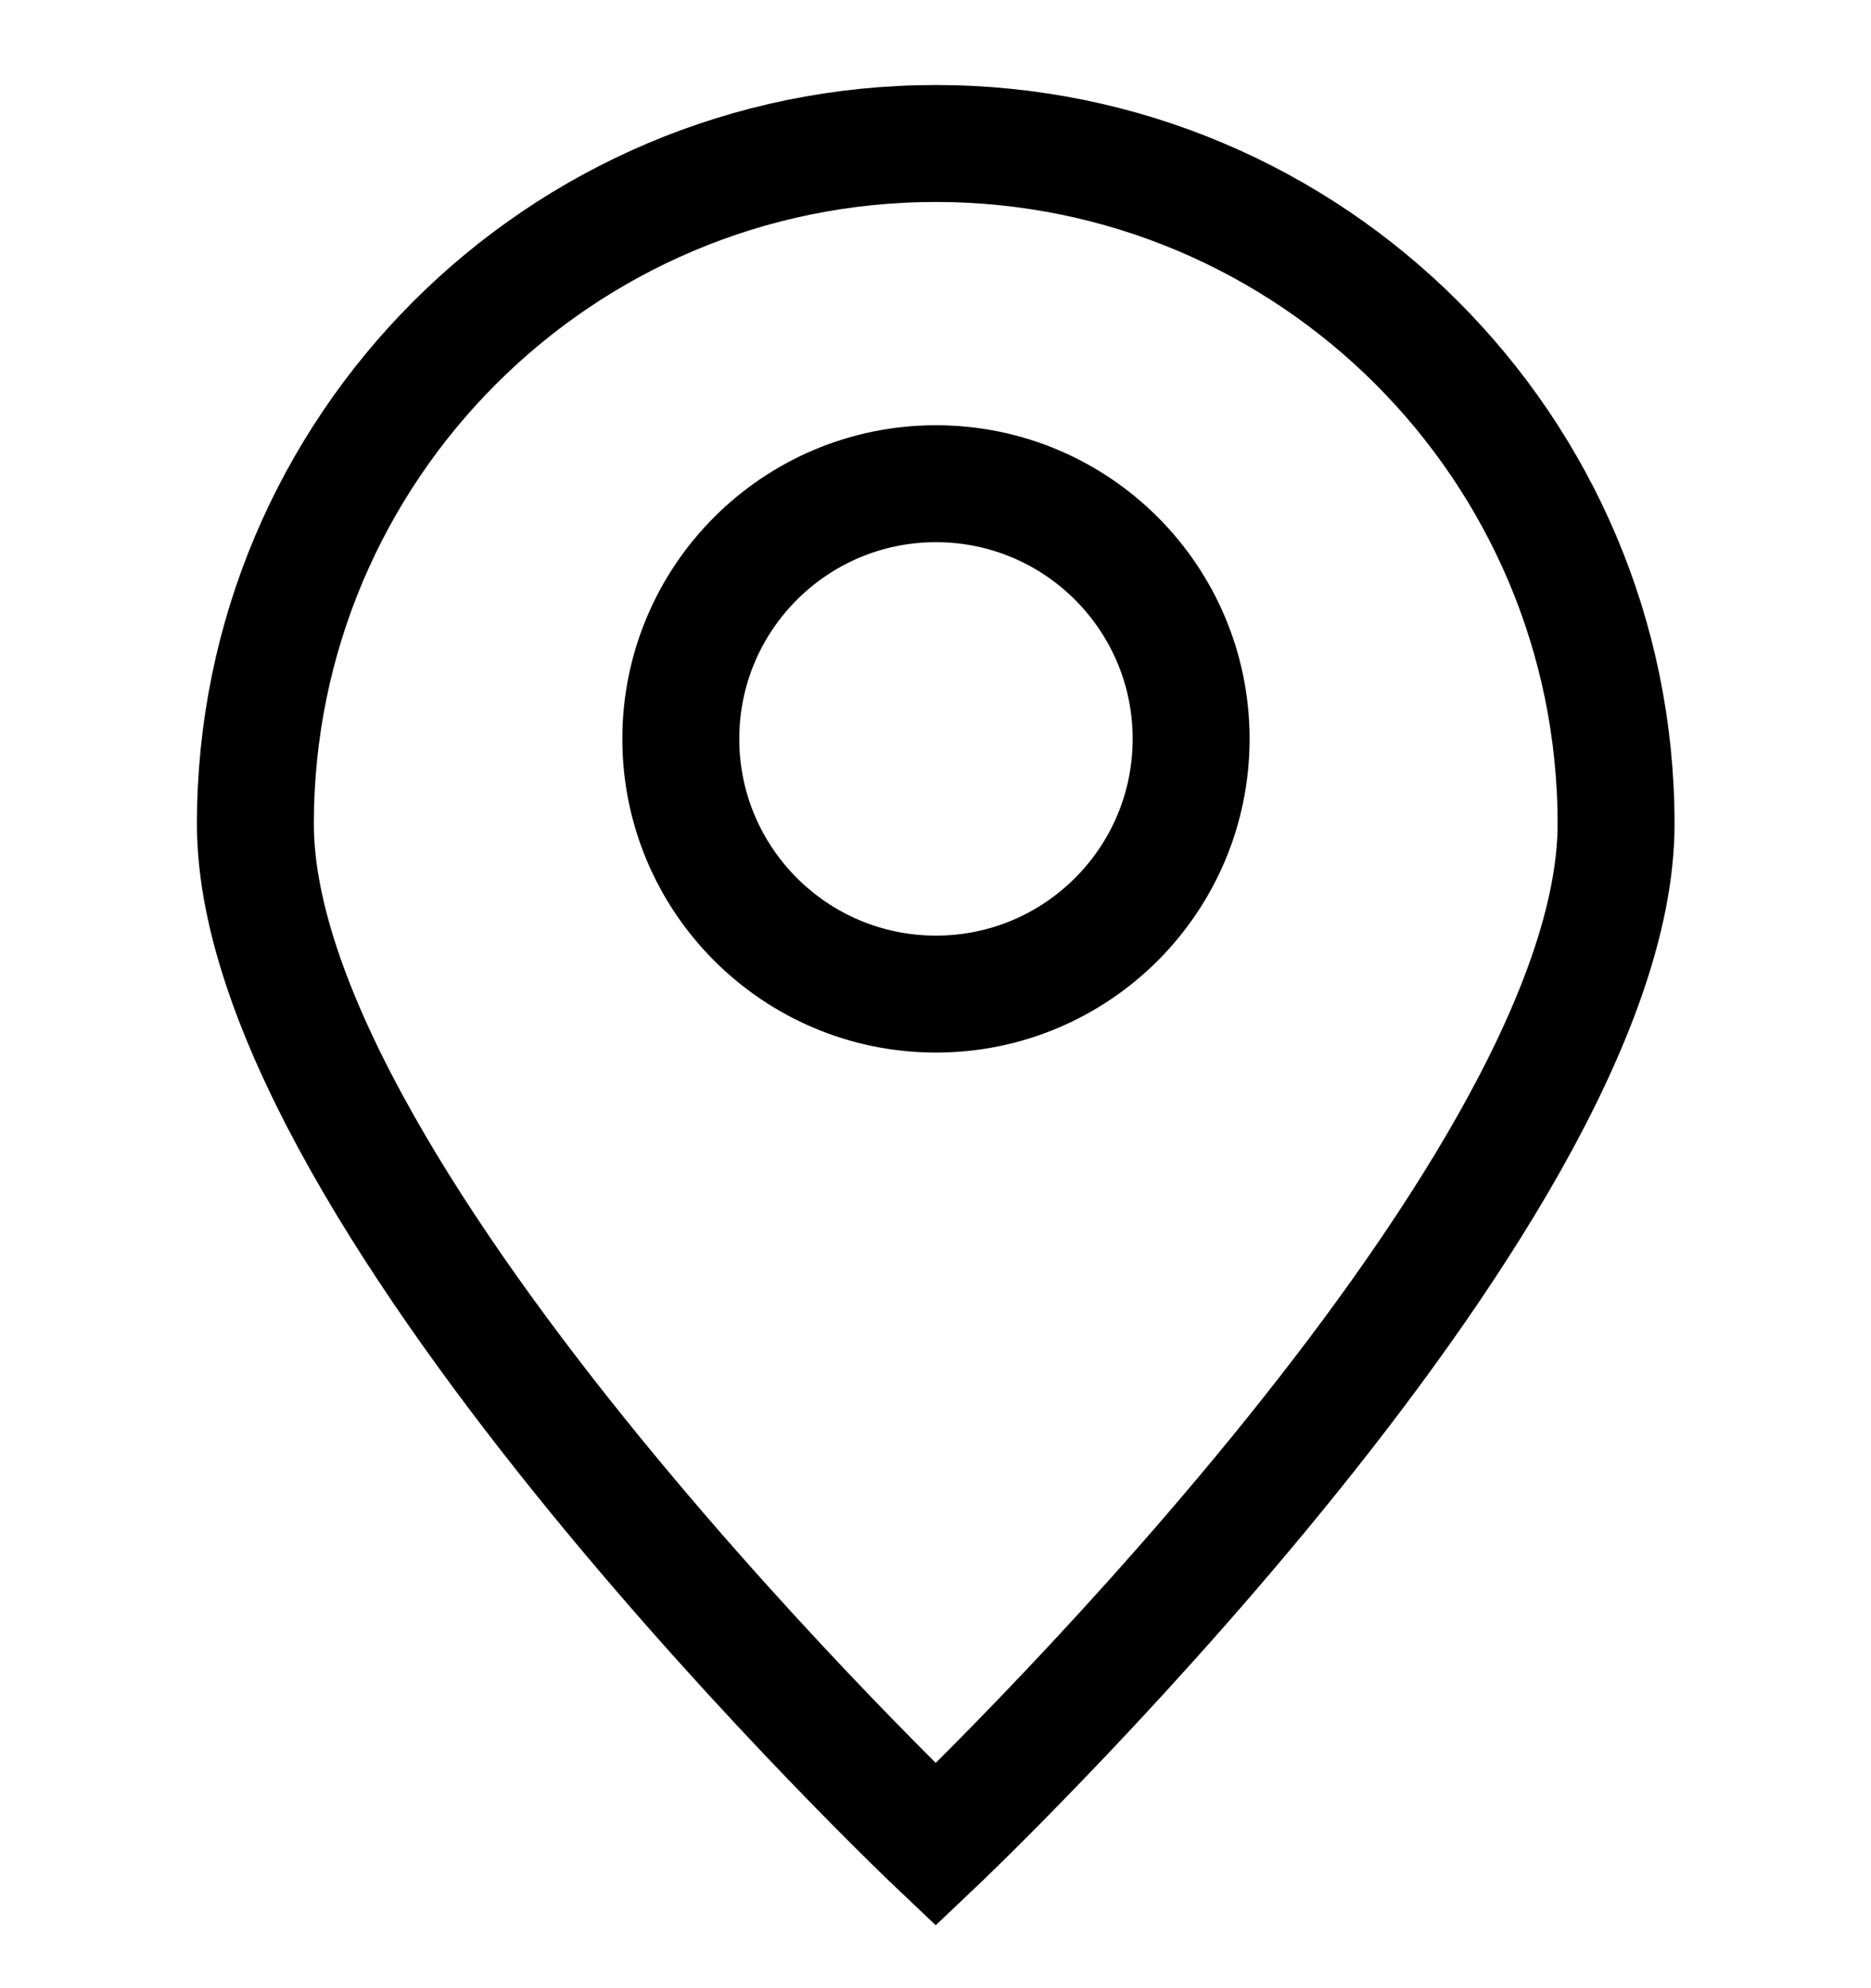 <svg xmlns="http://www.w3.org/2000/svg" width="16" height="17" viewBox="0 0 16 17" fill="none">
<path d="M13.82 7.045C13.82 10.259 8.002 15.773 8.002 15.773C8.002 15.773 2.184 10.259 2.184 7.045C2.184 3.832 4.788 1.227 8.002 1.227C11.215 1.227 13.82 3.832 13.82 7.045Z" stroke="black"/>
<path d="M8.004 8.5C9.209 8.5 10.186 7.523 10.186 6.318C10.186 5.113 9.209 4.136 8.004 4.136C6.799 4.136 5.822 5.113 5.822 6.318C5.822 7.523 6.799 8.5 8.004 8.5Z" stroke="black" stroke-linecap="round" stroke-linejoin="round"/>
</svg>